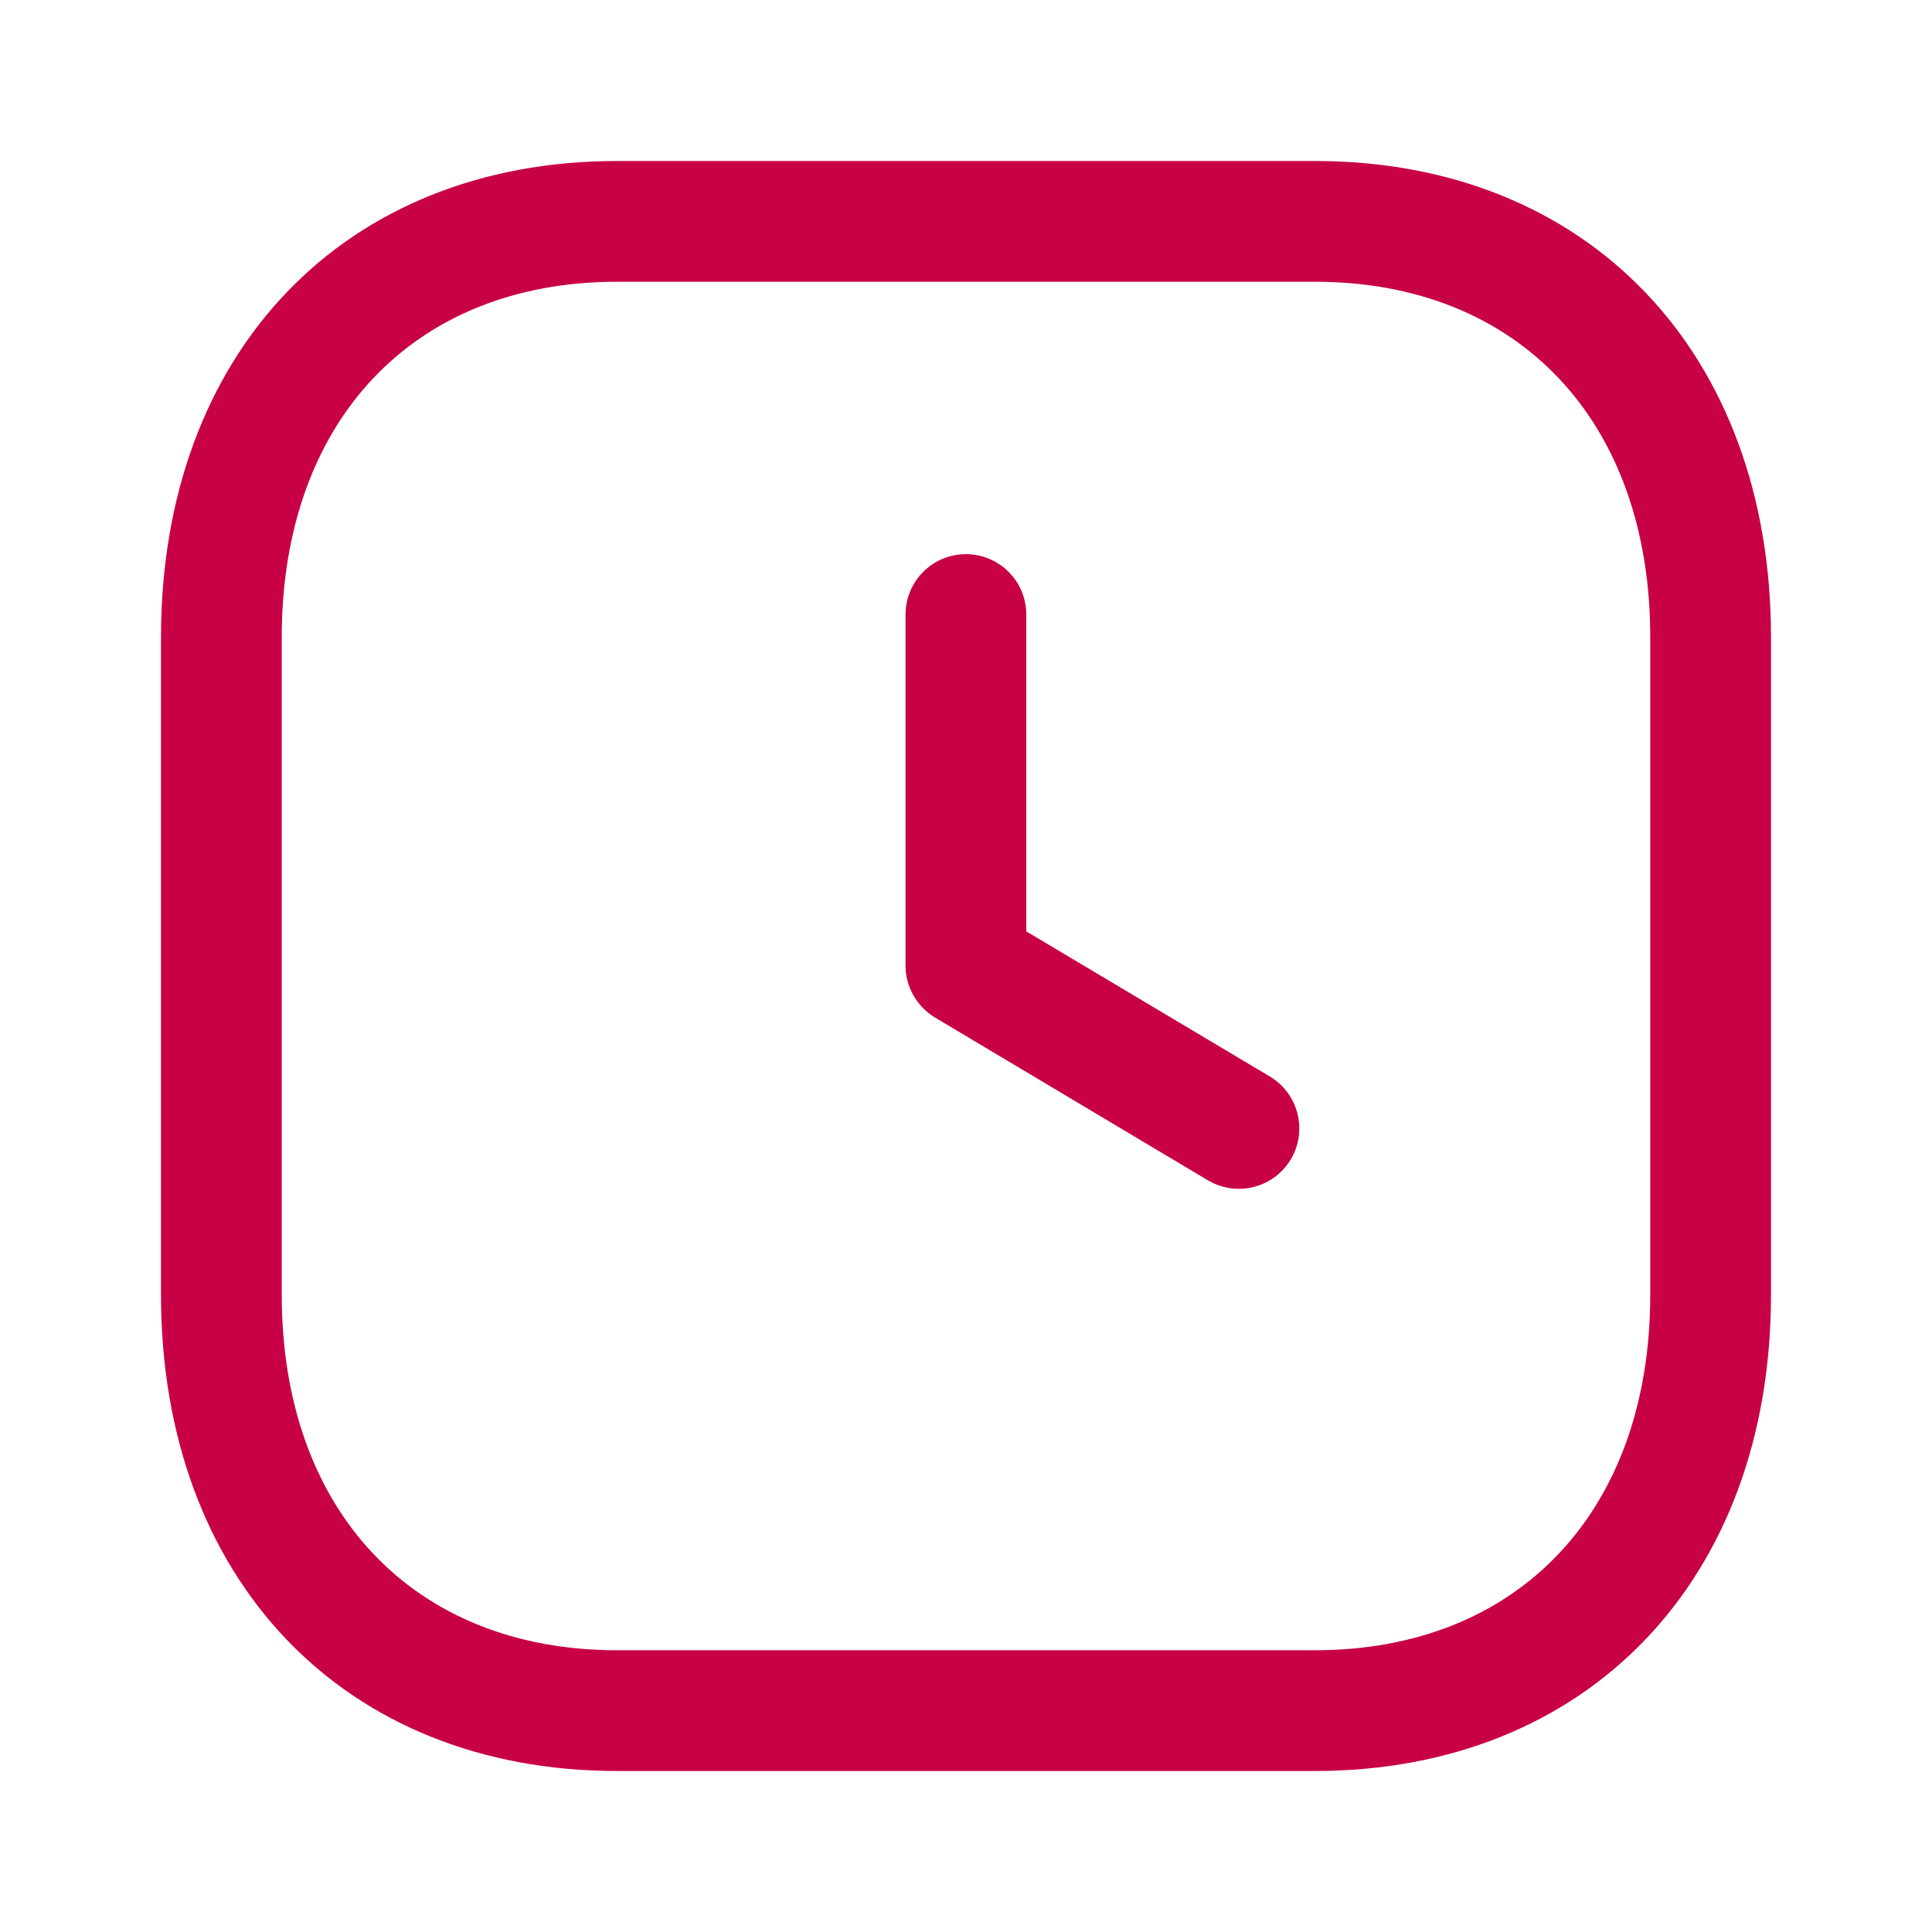 <?xml version="1.0" encoding="UTF-8"?> <svg xmlns="http://www.w3.org/2000/svg" xmlns:xlink="http://www.w3.org/1999/xlink" width="48px" height="48px" viewBox="0 0 24 24" version="1.1"><title>Iconly/Light-Outline/Time Square</title><g id="Iconly/Light-Outline/Time-Square" stroke="none" stroke-width="1" fill="none" fill-rule="evenodd"><g id="Time-Square" transform="translate(2, 2)" fill="#c80046"><path d="M14.334,0 C17.723,0 20,2.378 20,5.916 L20,14.084 C20,17.622 17.723,20 14.333,20 L5.665,20 C2.276,20 0,17.622 0,14.084 L0,5.916 C0,2.378 2.276,0 5.665,0 L14.334,0 Z M14.334,1.5 L5.665,1.5 C3.135,1.5 1.5,3.233 1.5,5.916 L1.5,14.084 C1.5,16.767 3.135,18.5 5.665,18.5 L14.333,18.5 C16.864,18.5 18.5,16.767 18.5,14.084 L18.5,5.916 C18.5,3.233 16.865,1.5 14.334,1.5 Z M9.999,4.884 C10.413,4.884 10.749,5.22 10.749,5.634 L10.749,9.57 L13.775,11.373 C14.13,11.586 14.247,12.046 14.035,12.402 C13.894,12.637 13.645,12.768 13.39,12.768 C13.259,12.768 13.127,12.734 13.006,12.663 L9.615,10.64 C9.389,10.504 9.249,10.259 9.249,9.996 L9.249,5.634 C9.249,5.22 9.585,4.884 9.999,4.884 Z" id="Combined-Shape"></path></g></g></svg> 